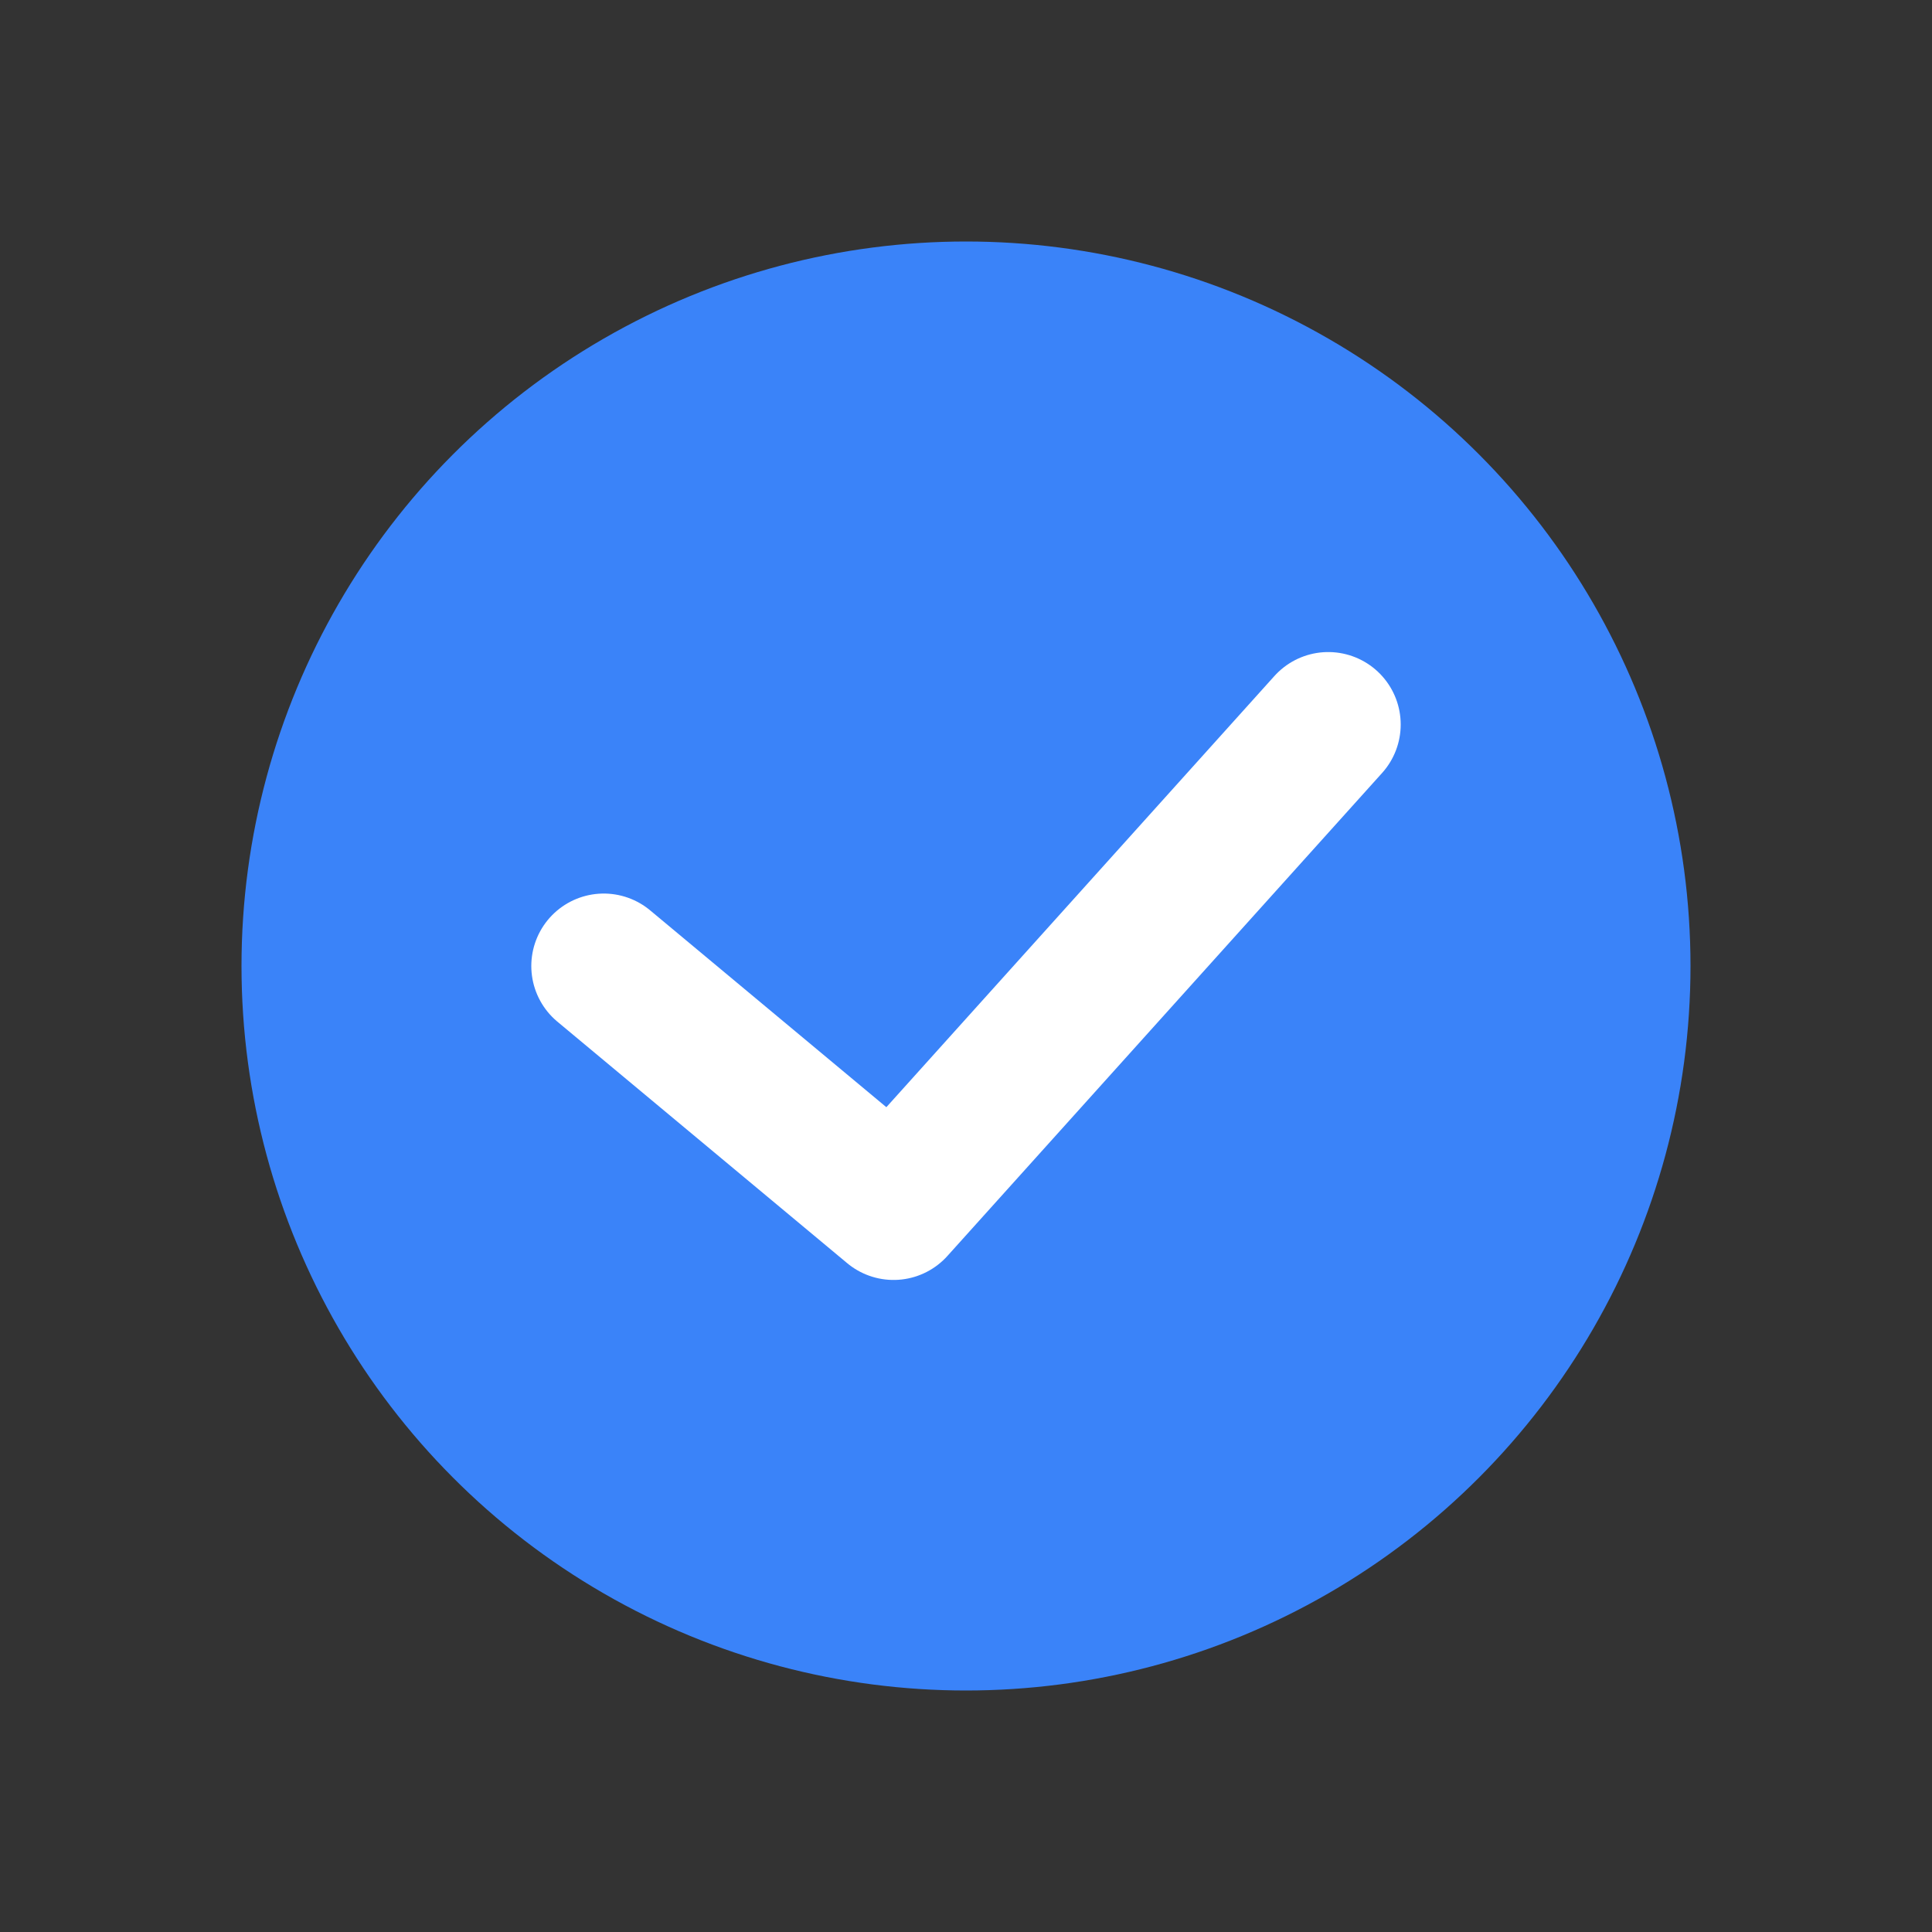 <svg width="20" height="20" viewBox="0 0 20 20" fill="none" xmlns="http://www.w3.org/2000/svg">
<rect x="0" y="0" width="20" height="20" fill="#333333" stroke="none"/>
<mask id="mask0_9908_186775" style="mask-type:alpha" maskUnits="userSpaceOnUse" x="0" y="0" width="20" height="20">
<rect width="20" height="20" fill="white"/>
</mask>
<g mask="url(#mask0_9908_186775)">
<circle cx="10" cy="10" r="7.5" fill="#3A83F9"/>
<path d="M6.25 10L9.25 12.5L13.75 7.5" stroke="white" stroke-width="1.5" stroke-linecap="round" stroke-linejoin="round"/>
</g>
</svg>
